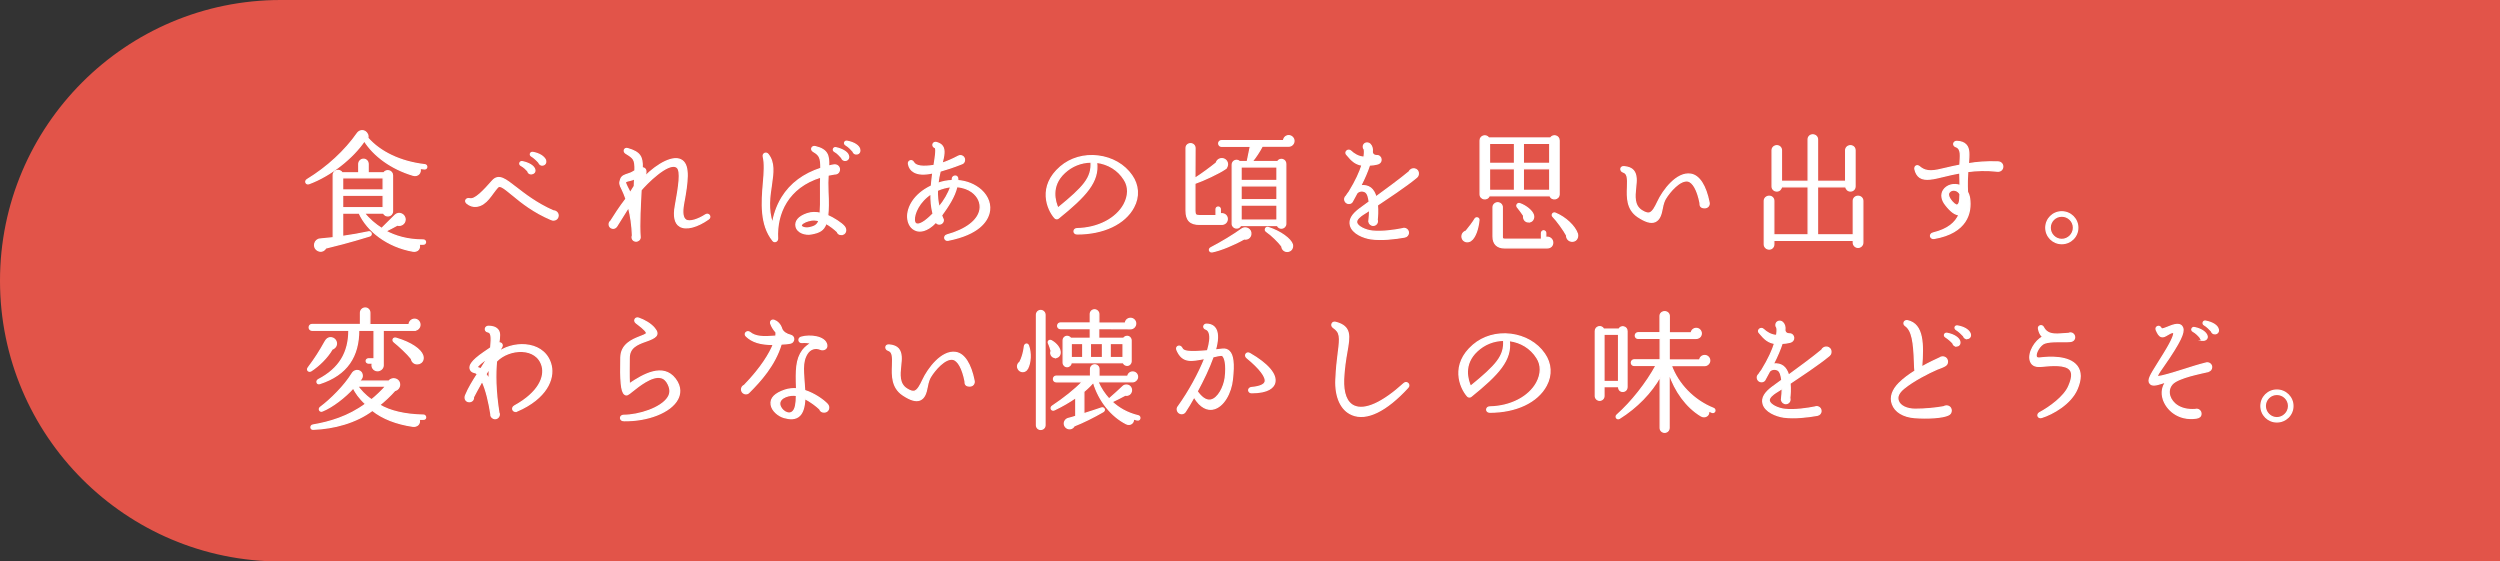 <?xml version="1.0" encoding="UTF-8"?>
<svg id="_レイヤー_2" data-name="レイヤー 2" xmlns="http://www.w3.org/2000/svg" viewBox="0 0 588.99 132.28">
  <rect x="0" y="0" width="588.99" height="132.28" fill="#333333" stroke="none"/>
  <defs>
    <style>
      .cls-1 {
        fill: #e25449;
      }

      .cls-2 {
        fill: #fff;
        stroke: #fff;
        stroke-miterlimit: 10;
        stroke-width: .3px;
      }
    </style>
  </defs>
  <g id="_文字" data-name="文字">
    <g>
      <path class="cls-1" d="M66.14,0h522.85v132.28H66.14C29.64,132.28,0,102.65,0,66.14H0C0,29.64,29.64,0,66.14,0Z"/>
      <g>
        <path class="cls-2" d="M99.97,39.79c-.37-.03-.65-.06-1.02-.12.31,1.05-.53,1.95-1.64,1.61-5.18-1.55-9.24-4.59-11.47-8.09-2.7,4-7.91,8.19-13.05,10.08-.68.25-1.05-.59-.43-.96,4.74-2.88,8.99-6.82,11.81-10.88.43-.62,1.21-.84,1.86-.43.46.31.78.9.62,1.52,2.88,3.26,7.57,5.61,13.46,6.29.28.03.46.28.43.56-.03.28-.28.46-.56.43ZM99.76,57.53h-1.02c.34,1.02-.37,1.83-1.46,1.64-5.98-1.05-10.76-4.74-12.65-8.96h-3.91v5.49c2.02-.28,4.16-.65,6.14-1.08.62-.12.84.77.25.96-4.87,1.52-8.71,2.45-10.36,2.85-.46.78-1.3.99-2.05.46-1.08-.78-.56-2.48.71-2.57.74-.06,2.26-.22,3.1-.31v-14.76c0-1.15,1.55-1.52,2.08-.53h3.94v-2.08c0-.62.5-1.12,1.12-1.12s1.08.5,1.08,1.12v2.08h3.69c.59-.9,2.05-.53,2.05.59v8.46c0,1.21-1.64,1.52-2.11.43h-4.53c1.08,1.4,2.57,2.67,4.09,3.63l3.19-3.16c.87-.84,2.36-.19,2.33,1.09-.03.93-.96,1.55-1.83,1.27-.56.31-1.95,1.05-2.73,1.43,2.2,1.18,5.15,2.11,8.87,2.08.28,0,.5.22.5.5s-.22.5-.5.5ZM80.72,44.75h9.55v-2.85h-9.55v2.85ZM80.72,48.94h9.55v-2.95h-9.55v2.95Z"/>
        <path class="cls-2" d="M129.95,51.76c-4.16-1.74-7.07-4.06-9.15-5.8-2.36-1.95-3.07-2.42-3.6-1.8-1.43,1.58-2.51,4.09-4.87,4.43-.84.12-1.61-.12-2.33-.71-.59-.5-.19-1.27.71-1.05,1.24.28,3.29-1.95,5.3-4.22,1.52-1.71,3.13-.31,5.55,1.55,2.02,1.55,4.78,3.75,8.78,5.52.62,0,1.15.47,1.15,1.09,0,.87-.9,1.27-1.55.99ZM125.27,40.94c-.47.09-.84-.19-.93-.65-.37-.4-.9-.96-1.61-1.33-.5-.28-.25-.99.34-.87,1.64.34,2.61,1.05,2.85,1.67.22.47.09,1.05-.65,1.18ZM127.87,38.89c-.4.09-.81-.22-.93-.62-.4-.46-1.12-1.15-1.71-1.49-.5-.28-.28-.96.31-.87,1.46.25,2.61.96,2.98,1.8.16.53-.03,1.05-.65,1.18Z"/>
        <path class="cls-2" d="M160.14,53.28c-1.12-.68-1.49-2.33-1.02-4.81.81-4.5,1.43-8.25.37-9.05-1.98-1.52-7.47,4.12-8.46,5.36-.16,3.1-.46,8.03-.22,11.1.03.5-.43.93-.96.93-.71,0-1.12-.71-.84-1.33-.09-2.48-.4-4.53-.93-6.64-.84,1.33-1.74,2.76-2.79,4.46-.53.87-1.77.47-1.77-.43,0-.34.12-.59.4-.81.74-1.21,2.11-3.32,3.57-5.21-.28-.84-.62-1.61-.99-2.39-.46-.9-.62-1.3-.25-2.26.28-.78,1.02-.96,1.74-1.21.78-.25.96-.37,1.61-.77.09-2.7-.31-2.98-2.17-4.12-.65-.4-.34-1.33.46-1.08,2.92.84,3.5,1.95,3.41,4.5,1.12.09.96,1.18.62,2.08,3.04-3.04,6.95-5.21,8.84-3.72,1.67,1.27,1.27,4.87.28,10.14-.37,2.08-.19,3.32.53,3.81.9.62,3.04-.16,4.65-1.21.74-.5,1.43.5.68.99-2.6,1.83-5.27,2.6-6.76,1.67ZM147.34,42.83c0,.62.78,1.77,1.12,2.6l.99-1.58c0-.59.03-1.18.06-1.77-.71.46-1.46.4-2.17.74ZM149.29,47.05l-.16.25c.03.09.06.25.16.46v-.71Z"/>
        <path class="cls-2" d="M198.24,55.26c-.5,0-.84-.22-.99-.68-.62-.59-1.67-1.43-2.64-1.95-.59,1.71-1.67,2.14-3.5,2.48-1.33.25-3.29-.28-3.57-1.83-.19-1.09.5-2.2,2.6-2.92,1.09-.37,2.11-.34,3.1-.12.09-1.15.12-2.67.09-4.9-.03-1.4,0-2.61.03-3.63-7.78,2.39-10.48,8.62-10.17,14.48.03.68-.77.99-1.12.46-2.95-3.69-2.61-8.93-2.2-13.58.22-2.39.34-4.62-.03-6.14-.19-.74.65-1.15,1.12-.56,1.52,1.92,1.18,4.34.78,7.13-.4,2.73-.9,5.77.25,9.15.28-1.61.87-3.88,2.26-6.14,2.02-3.26,5.08-5.52,9.15-6.85,0-2.42-.22-3.1-1.8-4-.68-.4-.34-1.3.46-1.12,2.95.71,3.26,2.11,3.16,4.59.34-.09,1.12-.28,1.46-.28.59,0,1.08.46,1.08,1.05,0,.71-.53,1.12-1.18,1.08l-1.49.28c-.09,1.09-.09,2.36-.03,3.94.12,2.45.09,4.22-.06,5.58,1.3.56,3.29,1.8,3.94,2.63.56.71.31,1.83-.71,1.83ZM190.62,51.95c-1.21.34-1.83.81-1.86,1.15,0,.46,1.02.78,2.05.53.96-.22,1.77-.53,2.14-1.64-.78-.22-1.55-.25-2.33-.03ZM199.86,36.63c.22.5-.03,1.05-.62,1.15-.46.09-.84-.22-.96-.62-.34-.37-.96-1.12-1.67-1.49-.5-.25-.25-.99.31-.87,1.46.31,2.7,1.02,2.95,1.8v.03ZM201.9,36.26c-.46.09-.84-.19-.93-.59-.34-.37-.99-1.12-1.71-1.52-.5-.28-.28-.99.31-.87,1.71.31,2.73,1.08,2.95,1.8.16.53-.03,1.09-.62,1.18Z"/>
        <path class="cls-2" d="M223.41,56.6c-.9.19-1.18-.99-.31-1.24,4.5-1.24,7.32-3.41,7.78-5.92.28-1.58-.4-3.16-1.89-4.25-.87-.62-2.08-1.12-3.57-1.21-.53,2.36-2.08,4.65-3.6,6.76l.25.65c.43.59-.03,1.4-.78,1.4-.34,0-.62-.16-.77-.47-2.2,2.36-3.94,2.23-4.62,1.98-1.24-.4-1.98-1.58-2.05-3.16-.06-2.2,1.4-5.33,5.58-7.32.09-1.09.22-2.11.34-3.1-2.08.46-3.44.34-4.4-.19-.74-.4-1.18-1.05-1.33-1.89-.16-.74.81-1.12,1.18-.4.53.96,2.2,1.15,4.84.74.16-1.05.71-4.03.25-4.19-.9-.34-.53-1.43.31-1.21.65.19,1.15.46,1.43.9.59.9.34,2.17-.12,4,1.12-.37,2.39-.9,3.84-1.67.65-.37,1.49.09,1.46.87,0,.47-.28.81-.62.9-1.98.78-3.66,1.33-5.12,1.74-.22.9-.4,1.86-.53,2.88,1.12-.4,2.23-.62,3.38-.65,0-.16.03-.28.03-.43,0-.74,1.27-.96,1.27.03v.4c2.11.16,4,.93,5.49,2.23,1.71,1.55,2.39,3.57,1.86,5.52-.5,1.74-2.29,4.84-9.58,6.29ZM219.35,45.65c-2.82,1.83-4.03,4.68-3.94,6.17,0,.28.09.78.46.93,1.12.43,3.1-1.52,3.97-2.39-.4-1.58-.53-3.13-.5-4.71ZM220.84,44.85c-.03,1.27.06,2.57.4,3.94,1.21-1.49,2.23-3.19,2.76-4.81-.99.12-2.05.37-3.16.87Z"/>
        <path class="cls-2" d="M253.76,55.11c-.99,0-.93-1.24,0-1.24,4.9-.09,9.24-2.33,11.07-5.71,1.08-2.02,1.15-4.16.03-5.86-1.43-2.29-3.78-3.72-6.51-4.06.59,4.56-2.54,7.94-8.99,13.15-.25.22-.65.19-.87-.09-1.77-2.02-3.97-7.41,1.37-12,2.36-2.02,5.55-2.95,8.87-2.54,3.22.4,6.14,2.01,7.91,4.59,1.58,2.26,1.77,4.99.43,7.47-2.08,3.91-7.1,6.29-13.3,6.29ZM250.79,40.69c-3.41,3.16-2.2,6.88-1.55,8.34,6.14-4.99,8.06-7.16,7.81-10.85-2.36.03-4.53.9-6.26,2.51Z"/>
        <path class="cls-2" d="M288.61,39.82c-1.49.99-5.02,2.67-7.1,3.38v6.45c0,.93.22,1.15,1.05,1.15h3.94v-1.52c0-.28.22-.5.5-.5s.5.22.5.5v1.12c.81-.22,1.64.31,1.64,1.18,0,.74-.56,1.27-1.3,1.27h-5.27c-2.11,0-3.13-.93-3.13-3.22v-14.76c0-.59.46-1.02,1.05-1.02s1.05.46,1.05,1.05l-.03,7.13c1.58-.99,3.84-2.67,5.05-3.66.15-.59.71-1.02,1.36-.99.74.03,1.3.65,1.27,1.39-.03.47-.28.87-.59,1.05ZM293.1,56.29c-2.39,1.36-5.58,2.67-7.5,3.04-.65.12-.93-.65-.31-.96,2.26-1.15,5.58-3.16,7.29-4.43.9-.65,2.26.06,2.11,1.24-.09.81-.81,1.27-1.58,1.12ZM303.61,34.43h-6.23c-.59,1.18-1.67,2.79-2.39,3.63h6.01c.56-.9,1.92-.53,1.92.56v14.08c0,1.15-1.52,1.46-1.98.43h-8.65c-.46.99-1.98.68-1.98-.43v-13.89c0-.93,1.08-1.36,1.74-.74h1.8l.74-3.6h-6.82c-.37,0-.65-.31-.65-.68s.28-.65.65-.65h14.63c.03-.65.56-1.18,1.21-1.18s1.24.56,1.24,1.24-.56,1.24-1.24,1.24ZM292.39,42.52h8.46v-3.19h-8.46v3.19ZM292.39,47.05h8.46v-3.26h-8.46v3.26ZM292.39,51.85h8.46v-3.53h-8.46v3.53ZM303.18,59.23c-.65-.03-1.15-.56-1.18-1.21-.78-1.05-2.39-2.64-3.69-3.53-.43-.31-.09-1.09.46-.9,2.98.96,5.3,2.73,5.71,4,.19.84-.31,1.67-1.3,1.64Z"/>
        <path class="cls-2" d="M333.78,41.75c-2.48,2.08-7.29,5.24-9.27,6.57.12,1.39.03,2.73-.06,3.44.22.65-.22,1.33-.93,1.33-.53,0-.93-.4-1.02-.9.09-.9.19-1.8.19-2.7-.46.34-.96.62-1.49.96-.68.43-1.77,1.24-1.58,2.02.22.93,2.11,1.83,3.72,1.98,2.29.25,5.43-.22,7.07-.56.65-.28,1.4.22,1.4.93,0,.53-.37.93-.87,1.02-2.23.4-5.43.77-7.94.43-1.71-.25-4.37-1.27-4.84-3.19-.34-1.33.43-2.6,2.26-3.94l2.17-1.58c-.12-.99-.34-2.05-.99-2.39-.71-.34-1.46-.19-1.92.31l-.99,1.83c-.15.4-.46.62-.9.62-.93,0-1.33-1.18-.62-1.74.22-.34.4-.62.68-.96,1.61-2.63,2.54-4.71,3.04-6.33-1.46-.22-2.36-.96-3.57-2.45-.65-.56.28-1.52.99-.81.59.59,1.77,1.36,3.04,1.39.09-.4.19-1.46.06-1.86-.15-.19-.22-.37-.22-.59,0-.84.96-1.18,1.58-.62.46.46.62,1.12.53,1.77-.03.62.56.96,1.02.93,1.18-.09,1.55,1.64.16,1.98-.59.16-1.21.22-1.83.25-.46,1.4-1.12,3.01-2.08,4.87,1.98-.22,3.07.78,3.6,2.64,1.83-1.33,5.86-4.28,7.84-5.95.5-1.08,2.14-.81,2.14.43,0,.37-.12.65-.37.84Z"/>
        <path class="cls-2" d="M346.54,56.66c-.81.59-1.89.25-2.08-.71-.12-.68.28-1.3.93-1.49.59-.68,1.8-2.29,2.11-2.88.22-.43.99-.31.93.28-.22,2.2-.93,4.12-1.89,4.81ZM367.32,45.75c0,1.24-1.74,1.52-2.14.37h-14.33c-.43,1.15-2.14.87-2.14-.37v-12.65c0-1.12,1.46-1.49,2.02-.59h14.57c.56-.9,2.02-.56,2.02.59v12.65ZM350.92,38.49h5.89v-4.71h-5.89v4.71ZM350.92,44.85h5.89v-5.09h-5.89v5.09ZM364.47,58.4h-10.01c-1.67,0-2.7-.9-2.7-2.67v-6.91c0-.59.53-1.05,1.08-1.05.59,0,1.09.46,1.09,1.05v6.98c0,.43.15.56.59.56h8.65v-1.46c0-.28.22-.53.5-.53s.5.25.5.53v1.05c.81-.25,1.64.34,1.64,1.21,0,.78-.56,1.24-1.33,1.24ZM360.09,52.29c-.81-.03-1.24-.74-1.12-1.49-.37-.56-1.12-1.61-1.49-2.02-.31-.4.06-.96.56-.81,1.43.5,2.92,1.67,3.22,2.67.25.81-.25,1.71-1.18,1.64ZM358.89,38.49h6.23v-4.71h-6.23v4.71ZM358.89,44.85h6.23v-5.09h-6.23v5.09ZM370.17,56.81c-.65-.09-1.12-.71-1.08-1.36-.62-1.18-2.29-3.5-3.22-4.43-.4-.37.03-1.02.53-.81,2.45.99,4.65,3.1,5.24,4.9.22,1.02-.43,1.86-1.46,1.71Z"/>
        <path class="cls-2" d="M401.57,48.94c-.84,0-1.08-.43-1.05-1.18-.59-2.95-1.64-4.9-2.88-5.12-1.86-.31-4.28,2.51-5.27,4.16-.25.4-.56,1.15-.77,2.36-.25,1.33-.59,2.6-1.71,3.07-.96.37-2.2.03-4.06-1.21-2.57-1.77-2.48-4.59-2.39-6.91.09-2.29,0-3.26-1.05-3.6-.71-.22-.74-1.3.22-1.24,1.02.09,1.74.37,2.2.9.84.99.71,2.48.53,4.06-.22,2.02-.4,4.19,1.4,5.36.77.5,1.4.71,1.86.59.78-.22,1.36-1.36,1.95-2.6,1.24-2.7,4.5-7.07,7.78-6.54,2.02.31,3.54,2.76,4.31,6.64.16.71-.31,1.27-1.05,1.27Z"/>
        <path class="cls-2" d="M438.87,57.16c0,.62-.5,1.12-1.12,1.12s-1.12-.5-1.12-1.12v-.53h-18.73v.93c0,.62-.46,1.12-1.09,1.12s-1.15-.5-1.15-1.12v-10.23c0-.62.53-1.09,1.15-1.09s1.09.46,1.09,1.09v8h8.09v-11.32h-6.29c-.06.56-.53.99-1.08.99-.62,0-1.12-.46-1.12-1.08v-8.5c0-.62.5-1.09,1.12-1.09s1.08.46,1.08,1.09v7.29h6.29v-9.86c0-.62.47-1.08,1.09-1.08s1.12.46,1.12,1.08v9.86h6.63v-7.29c0-.62.5-1.09,1.12-1.09s1.09.46,1.09,1.09v8.5c0,.62-.47,1.08-1.09,1.08-.56,0-1.02-.43-1.08-.99h-6.67v11.32h8.43v-8c0-.62.5-1.09,1.12-1.09s1.12.46,1.12,1.09v9.83Z"/>
        <path class="cls-2" d="M470.49,40.32c-2.48-.28-4.81-.19-6.91.09-.09,1.33-.16,2.95-.06,4.78.22.4.4.9.5,1.49.5,3.47-.65,8.15-8.34,9.49-.96.16-1.21-1.05-.25-1.27,3.57-.87,5.27-2.45,6.11-4.31-.9,0-1.95-.77-3.16-2.33-.96-1.21-1.12-2.45-.5-3.44.84-1.27,2.48-1.61,3.91-1.12-.03-1.08-.06-2.14-.06-2.98-1.33.22-2.54.53-3.57.77-2.64.65-4.59,1.12-5.83.31-.59-.4-.99-1.05-1.18-1.95-.12-.71.53-1.05,1.05-.59,1.74,1.49,3.44,1.05,6.51.31.87-.22,1.92-.43,3.04-.65.09-2.08.46-3.88-.96-4.37-.77-.25-.62-1.24.22-1.24.99.03,1.71.31,2.17.81.84.9.71,2.33.56,4.46,1.98-.34,4.28-.53,7.01-.43.62.03,1.09.46,1.09,1.12-.03.74-.62,1.15-1.33,1.05ZM459.23,45.28c-.37.46-.12,1.08.12,1.49.71,1.15,1.49,1.64,1.74,1.55.46-.12.68-.74.68-2.61-.5-.99-1.89-1.27-2.54-.43Z"/>
        <path class="cls-2" d="M485.74,57.4c-2.08,0-3.75-1.67-3.75-3.75s1.67-3.75,3.75-3.75,3.78,1.67,3.78,3.75-1.67,3.75-3.78,3.75ZM485.74,50.92c-1.49,0-2.73,1.21-2.73,2.73s1.24,2.76,2.73,2.76,2.76-1.24,2.76-2.76-1.24-2.73-2.76-2.73Z"/>
        <path class="cls-2" d="M78.27,82.23c-1.18,2.05-3.19,3.97-4.96,5.12-.56.34-1.12-.16-.68-.74,1.61-2.14,2.7-3.85,3.97-6.14.31-.53.65-.9,1.3-.9.74,0,1.36.62,1.36,1.36,0,.62-.43,1.15-.99,1.3ZM97.65,77.82h-7.38v8.28c0,.68-.65,1.24-1.33,1.24-.93,0-1.55-.96-1.18-1.8h-.96c-.28,0-.53-.22-.53-.5s.25-.5.53-.5h1.33v-6.73h-3.63c0,6.08-2.67,10.45-9.18,12.56-.65.22-.9-.62-.31-.93,4.99-2.6,7.19-6.39,7.19-11.63h-8.71c-.37,0-.65-.31-.65-.68s.28-.68.65-.68h11.44v-2.76c0-.62.5-1.12,1.12-1.12s1.08.5,1.08,1.12v2.79h9.24c.03-.71.59-1.27,1.3-1.27s1.27.59,1.27,1.3-.62,1.3-1.3,1.3ZM99.79,98.78h-1.05c.34,1.02-.46,1.8-1.52,1.64-3.78-.56-7.13-1.83-9.49-3.75-3.78,2.85-9.08,4.31-13.98,4.46-.62.03-.68-.87-.03-.99,3.94-.68,8.28-1.92,12.43-4.96-1.61-1.49-2.36-2.7-2.92-3.78-1.89,2.14-4.96,4.5-7.29,5.43-.59.25-.96-.5-.46-.87,2.39-1.77,5.71-5.05,7.47-7.94.74-1.21,2.39-.84,2.39.53,0,.65-.46,1.02-.84,1.24h7.13c.78-1.02,2.48-.56,2.51.78.03.68-.46,1.3-1.12,1.43-.93,1.08-2.7,2.76-3.6,3.41,2.39,1.46,6.08,2.33,10.36,2.39.28,0,.5.25.5.53s-.22.46-.5.46ZM84.25,90.97c.62.84,1.61,2.08,3.29,3.22,1.02-.81,2.54-2.23,3.35-3.22h-6.63ZM98.64,85.67c-.84.19-1.58-.31-1.71-1.15-.96-1.24-2.98-3.07-4.09-3.97-.5-.4-.16-1.05.46-.87,3.66,1.08,5.83,2.7,6.29,4.06.28.84-.03,1.71-.96,1.92Z"/>
        <path class="cls-2" d="M121.8,96.83c-.9.4-1.43-.71-.59-1.18,5.8-3.19,7.19-6.88,6.54-9.36-1.24-4.68-7.81-4.28-10.79-1.18-.25,2.88-.28,6.76.56,12.09.34.65-.16,1.43-.87,1.43-.53,0-1.09-.5-.99-1.02-.4-2.57-1.09-5.77-2.08-7.81-.96,1.71-1.67,3.04-2.05,3.78.09.59-.37,1.05-.96,1.05-.84,0-1.18-.78-.87-1.49.71-1.74,1.77-3.44,2.79-5.02-.16-.12-.4-.31-.62-.34-.78-.16-1.02-.53-1.12-.99-.09-.62.16-1.64,3.29-3.78l1.58-1.08c.25-2.76.12-3.6-.68-3.75-.9-.16-.71-1.33.15-1.3.78,0,1.64.16,2.17.78.59.65.46,1.64.25,3.13.59-.09,1.02.4.68.99l-.62,1.05c4.09-2.73,11.01-2.23,12.28,3.32.71,3.1-1.05,7.66-8.06,10.7ZM114.82,84.43c-1.27.9-2.23,1.67-2.45,2.14.34.09.62.19.9.34l1.55-2.48ZM114.48,88.15c.28.37.53.78.74,1.24,0-.9.03-1.74.06-2.57-.22.34-.59,1.05-.81,1.33Z"/>
        <path class="cls-2" d="M146.94,99.12c-.99-.03-.99-1.27,0-1.27,3.54,0,8.84-1.67,10.45-4.22.62-.96.59-1.98.03-3.13-.43-.9-1.02-1.4-1.74-1.55-2.11-.5-5.27,2.05-6.73,3.22-.99.81-1.3,1.05-1.77.71-.84-.59-1.02-3.32-.9-8.68.06-3.07,2.7-4.16,4.43-4.84.59-.22,1.61-.59,1.61-.87,0-.25-.19-.74-2.45-2.42-.65-.5-.19-1.36.56-1.12,1.46.5,2.95,1.4,3.75,2.39,1.36,1.61.19,2.26-1.95,3.01-2.26.78-4,1.58-4,4.03,0,1.98-.06,4.09.03,6.08,3.29-2.23,7.97-4.93,10.82-1.18,1.49,1.95,1.12,3.69.56,4.74-1.58,3.07-7.04,5.21-12.71,5.08Z"/>
        <path class="cls-2" d="M184.04,81.05c-1.49,5.02-4.99,8.81-7.53,11.35-.56.74-1.8.31-1.8-.65,0-.46.28-.81.65-.96,4.06-4.19,6.02-7.57,6.85-9.64-3.1,0-4.99-.62-6.39-1.95-.65-.62.22-1.4.87-.87,1.3,1.05,3.01,1.12,6.11.87.03-.34.06-.65.03-.93-.53-.59-.99-1.3-1.24-2.02-.16-.5.19-.96.78-.78.71.25,1.49.9,1.83,2.11.34.71,1.18,1.21,2.02,1.4,1.12.28.9,1.61.09,1.83-.4.12-1.74.25-2.26.25ZM194.15,97.08c-.53,0-.87-.25-1.02-.71-.74-.71-2.2-1.83-3.53-2.48-.06,1.92-.47,3.25-1.21,4-.99.96-2.33.84-3.66.47-1.24-.34-2.82-1.55-3.04-3.01-.25-1.58.99-2.67,3.26-3.44.84-.28,1.98-.4,2.73-.31-.16-4.43-.12-6.95,1.43-9.05.53-.74,1.52-1.46,2.01-1.67-.74-.22-1.55-.25-2.17-.19-.84.06-.99-1.02-.19-1.24,2.02-.59,5.67-.22,6.02,1.83.15.99-.87,1.27-1.46,1.02-1.21-.53-2.45-.12-3.16.99-1.33,2.14-.84,4.37-.59,8.71,2.33.74,4.46,2.29,5.33,3.22.65.68.31,1.86-.74,1.86ZM183.7,95.28c.19,1.39,2.08,2.7,3.1,1.67.62-.59.84-1.92.84-3.78-1.36-.31-4.15.37-3.94,2.11Z"/>
        <path class="cls-2" d="M228.41,90.94c-.84,0-1.08-.43-1.05-1.18-.59-2.95-1.64-4.9-2.88-5.12-1.86-.31-4.28,2.51-5.27,4.16-.25.4-.56,1.15-.77,2.36-.25,1.33-.59,2.6-1.71,3.07-.96.37-2.2.03-4.06-1.21-2.57-1.77-2.48-4.59-2.39-6.91.09-2.29,0-3.26-1.05-3.6-.71-.22-.74-1.3.22-1.24,1.02.09,1.74.37,2.2.9.84.99.71,2.48.53,4.06-.22,2.02-.4,4.19,1.4,5.36.77.5,1.4.71,1.86.59.78-.22,1.36-1.36,1.95-2.6,1.24-2.7,4.5-7.07,7.78-6.54,2.02.31,3.54,2.76,4.31,6.64.16.71-.31,1.27-1.05,1.27Z"/>
        <path class="cls-2" d="M242.07,86.85c-.53.96-1.77.9-2.2,0-.28-.56-.09-1.18.4-1.52.53-.96.93-2.36,1.08-3.72.06-.59.74-.78.96-.16.62,1.71.5,4.06-.25,5.4ZM246.2,100.18c0,.56-.46.99-1.02.99s-.99-.43-.99-.99v-26.01c0-.56.43-1.02.99-1.02s1.02.46,1.02,1.02v26.01ZM248.37,84.21c-.65-.19-.99-.9-.71-1.52-.09-.37-.43-1.43-.62-1.77-.25-.46.16-.93.71-.62,1.18.68,2.08,1.8,2.01,2.85-.03.71-.68,1.24-1.4,1.05ZM267.93,98.94c-.31-.06-.62-.16-.9-.25.12.99-.81,1.58-1.67,1.15-3.47-1.74-6.48-5.4-7.75-9.8-.37.43-1.12,1.24-2.26,2.2v5.24c1.12-.34,3.16-1.02,4.16-1.36.59-.19.96.53.37.87-2.14,1.24-4.65,2.51-6.82,3.35-.31.62-1.02.84-1.64.53-.59-.31-.84-1.05-.53-1.64.16-.31.43-.53.74-.62.5-.12,1.46-.4,1.83-.53v-4.43c-1.52,1.05-3.16,2.01-5.05,2.91-.65.31-1.05-.5-.5-.87,2.79-1.86,5.36-3.91,7.13-5.74h-6.2c-.37,0-.65-.28-.65-.65s.28-.68.65-.68h8.09v-1.67c0-.56.43-.99.99-.99s.99.43.99.99v1.71h6.79c.06-.56.56-1.02,1.15-1.02.65,0,1.15.5,1.15,1.15s-.62,1.15-1.12,1.15h-8.22c.65,1.55,1.61,2.95,2.63,4.06.84-.71,2.48-2.23,3.29-2.98.25-.25.62-.34.99-.28.65.09,1.08.71.99,1.36-.12.71-.74,1.15-1.46.99-.78.43-2.36,1.24-3.13,1.58,1.46,1.37,3.47,2.64,6.2,3.29.28.06.43.34.37.62-.06.28-.34.43-.62.37ZM266.35,77.45l-7.5-.03v2.29h5.86c.16-.28.5-.46.84-.46.53,0,.93.43.93.96v4.9c0,.53-.4.96-.93.96-.4,0-.78-.25-.9-.62h-12.28c-.03.5-.43.93-.96.93s-.93-.43-.93-.96v-5.21c0-.53.4-.96.93-.96.34,0,.68.19.84.46h4.62v-2.29h-7.04c-.37,0-.65-.28-.65-.65s.28-.68.65-.68h7.04v-2.08c0-.56.43-1.02.99-1.02s1.02.47,1.02,1.02v2.11h6.26c.03-.65.56-1.12,1.21-1.12s1.21.53,1.21,1.21-.53,1.24-1.21,1.24ZM252.37,84.24h2.73v-3.32h-2.73v3.32ZM256.89,84.24h2.85v-3.32h-2.85v3.32ZM261.55,84.24h3.04v-3.32h-3.04v3.32Z"/>
        <path class="cls-2" d="M285.72,96.37c-1.12.22-2.82-.19-4.4-2.85-.74,1.33-1.43,2.51-2.02,3.38-.16.34-.53.56-.9.56-.9,0-1.4-1.12-.74-1.77,2.48-3.47,4.78-7.69,6.2-11.25-3.13.59-5.24,1.12-6.57-1.98-.37-.9.74-1.27,1.15-.46.31.81,1.52,1.05,6.05.65.53-1.83.74-3.26.4-4.22-.16-.47-.4-.74-.81-.9-.74-.25-.56-1.15.19-1.15,1.27.03,1.89.65,2.17,1.18.59,1.09.47,2.82-.12,4.9.5-.09,1.05-.09,1.64-.19.68-.09,1.24.09,1.64.5.9.9,1.15,2.85.74,6.6-.31,3.13-2.08,6.54-4.62,7.01ZM288.05,83.78c-.34-.25-1.77.19-2.26.28-.96,2.7-2.36,5.58-3.75,8.15.84,1.18,1.95,2.29,3.22,2.05,1.74-.34,3.13-3.1,3.41-5.3.37-3.07-.09-4.68-.62-5.18ZM294.87,92.52c-.87,0-.93-1.12-.03-1.21,1.86-.16,3.01-.62,3.22-1.33.34-1.12-1.24-3.19-4.31-5.71-.65-.53-.06-1.43.68-.99,4.25,2.45,6.39,4.93,5.89,6.91-.28,1.05-1.49,2.33-5.46,2.33Z"/>
        <path class="cls-2" d="M318.52,97.67c-2.57-1.08-3.97-4.15-3.78-8.28.12-2.6.34-4.62.56-6.26.5-3.75.5-4.84-1.18-5.98-.65-.43-.31-1.43.53-1.21,3.75.96,3.29,3.32,2.67,6.91-.31,1.74-.65,3.84-.78,6.48-.12,3.32.71,5.52,2.45,6.32,2.57,1.18,6.76-.74,11.78-5.3.65-.62,1.55.28.93.93-5.15,5.61-9.8,7.84-13.18,6.39Z"/>
        <path class="cls-2" d="M350.98,97.11c-.99,0-.93-1.24,0-1.24,4.9-.09,9.24-2.33,11.07-5.71,1.08-2.02,1.15-4.16.03-5.86-1.43-2.29-3.78-3.72-6.51-4.06.59,4.56-2.54,7.94-8.99,13.15-.25.22-.65.19-.87-.09-1.77-2.02-3.97-7.41,1.37-12,2.36-2.02,5.55-2.95,8.87-2.54,3.22.4,6.14,2.01,7.91,4.59,1.58,2.26,1.77,4.99.43,7.47-2.08,3.91-7.1,6.29-13.3,6.29ZM348,82.69c-3.41,3.16-2.2,6.88-1.55,8.34,6.14-4.99,8.06-7.16,7.81-10.85-2.36.03-4.53.9-6.26,2.51Z"/>
        <path class="cls-2" d="M383.31,91.22c0,.56-.43.99-.99.99-.68,0-.99-.5-.99-1.12h-3.44v2.2c0,.56-.46,1.02-1.02,1.02s-1.02-.46-1.02-1.02v-15.29c0-1.12,1.49-1.43,1.95-.47h3.63c.47-.93,1.89-.59,1.89.47v13.21ZM377.89,89.88h3.44v-11.13h-3.44v11.13ZM403.34,97.14l-.81-.34c.28,1.05-.84,1.74-1.77,1.18-3.47-2.08-6.14-5.86-7.53-10.02v12.84c0,.59-.46,1.05-1.05,1.05s-1.05-.46-1.05-1.05v-12.06c-2.08,3.72-5.49,7.26-9.61,9.83-.62.31-.99-.4-.59-.78,3.47-3.07,7.01-7.57,9.24-11.69h-5.18c-.37,0-.65-.28-.65-.65s.28-.68.65-.68h6.14v-5.05h-5.21c-.37,0-.65-.28-.65-.65s.28-.68.65-.68h5.18v-3.94c0-.59.5-1.02,1.09-1.02s1.08.43,1.08,1.02v3.97h5.18c.06-.59.56-1.05,1.18-1.05.65,0,1.18.53,1.18,1.18,0,.74-.59,1.18-1.27,1.18h-6.29v5.08h7.19c.06-.59.56-1.05,1.18-1.05.65,0,1.18.53,1.18,1.18,0,.71-.62,1.18-1.15,1.18h-7.91c1.58,4.31,5.18,8.19,9.98,10.11.25.09.37.4.28.65-.09.25-.4.37-.65.28Z"/>
        <path class="cls-2" d="M430.99,83.75c-2.48,2.08-7.29,5.24-9.27,6.57.12,1.39.03,2.73-.06,3.44.22.65-.22,1.33-.93,1.33-.53,0-.93-.4-1.02-.9.09-.9.19-1.8.19-2.7-.46.34-.96.62-1.49.96-.68.43-1.77,1.24-1.58,2.02.22.93,2.11,1.83,3.72,1.98,2.29.25,5.43-.22,7.07-.56.65-.28,1.4.22,1.4.93,0,.53-.37.93-.87,1.02-2.23.4-5.43.77-7.94.43-1.71-.25-4.37-1.27-4.84-3.19-.34-1.33.43-2.6,2.26-3.94l2.17-1.58c-.12-.99-.34-2.05-.99-2.39-.71-.34-1.46-.19-1.92.31l-.99,1.83c-.15.4-.46.62-.9.62-.93,0-1.33-1.18-.62-1.74.22-.34.4-.62.68-.96,1.61-2.63,2.54-4.71,3.04-6.33-1.46-.22-2.36-.96-3.57-2.45-.65-.56.28-1.52.99-.81.59.59,1.77,1.36,3.04,1.39.09-.4.19-1.46.06-1.86-.15-.19-.22-.37-.22-.59,0-.84.96-1.18,1.58-.62.46.46.62,1.12.53,1.77-.03.62.56.96,1.02.93,1.18-.09,1.55,1.64.16,1.98-.59.16-1.21.22-1.83.25-.46,1.4-1.12,3.01-2.08,4.87,1.98-.22,3.07.78,3.6,2.64,1.83-1.33,5.86-4.28,7.84-5.95.5-1.08,2.14-.81,2.14.43,0,.37-.12.65-.37.84Z"/>
        <path class="cls-2" d="M459.02,97.76c-1.3.65-4.96.87-8,.62-2.6-.22-4.53-1.36-5.18-3.19-.59-1.58,0-3.32,1.58-4.9,1.08-1.09,2.42-2.05,3.75-2.88-.09-.59-.09-1.21-.12-2.05-.16-4.71-.53-7.54-2.17-8.65-.62-.43-.25-1.3.53-1.15,3.75.84,3.72,5.61,3.32,10.91,1.89-1.08,3.54-1.8,4.25-2.14.71-.56,1.83-.12,1.83.87,0,.46-.22.81-.65,1.02-.62.34-1.24.53-1.77.74-2.08.9-5.61,2.7-7.84,4.53-1.24,1.02-1.67,1.98-1.33,2.95.4,1.21,2.02,1.98,4,1.98,2.36,0,4.87-.25,6.73-.59.71-.46,1.74-.06,1.74.9,0,.46-.22.81-.65,1.02ZM461.06,81.51c-.46.09-.87-.19-.96-.65-.34-.4-1.05-1.05-1.71-1.46-.53-.31-.25-.99.34-.87,1.83.34,2.76,1.21,2.95,1.8.19.53-.03,1.08-.62,1.18ZM463.54,79.75c-.46.09-.84-.19-.93-.59-.37-.4-1.05-1.09-1.71-1.49-.53-.31-.31-.99.31-.87,1.74.31,2.7,1.09,2.95,1.8.19.53-.03,1.05-.62,1.15Z"/>
        <path class="cls-2" d="M480.99,98.35c-.84.25-1.21-.71-.46-1.12,2.33-1.24,5.8-3.75,6.85-6.2.81-1.83.93-3.1.37-3.84-1.02-1.43-4.46-1.12-6.7-.9-1.12.12-2.29,0-2.7-1.27-.62-1.92,1.18-4.81,2.91-5.64-.53-.46-.84-1.12-.99-1.92-.16-.77.84-.96,1.12-.4,1.12,2.26,3.57,1.58,5.98,1.49.62-.34,1.4.16,1.4.9,0,.59-.47.96-.96.99-1.74.16-4.56-.16-6.11.4-1.08.37-2.23,2.33-1.98,3.16.09.25.25.43.96.34,2.01-.25,6.76-.56,8.65,1.92.99,1.3.99,3.1.03,5.36-1.49,3.53-5.77,5.92-8.37,6.73Z"/>
        <path class="cls-2" d="M520.21,87.53c-.96.22-1.98.43-2.95.68-1.64.4-3.53.96-4.74,1.67-1.24.71-1.77,2.05-1.33,3.44.53,1.64,2.39,3.41,6.02,3.16.65-.22,1.33.28,1.33.99,0,.65-.46.93-1.05,1.02-4.34.65-7.1-2.08-7.84-4.5-.46-1.49-.19-2.95.65-4.03-.34.12-.68.22-1.02.34-1.36.43-2.26.62-2.73.03-.62-.74.06-1.86,1.71-4.5l1.58-2.54c2.2-3.54,2.48-4.81,2.23-4.99-1.08,0-1.98,1.3-2.88.99-.53-.19-.81-.71-1.18-1.55-.31-.74.68-1.21,1.08-.5.16.34.22.4,1.52-.12.96-.37,2.7-1.21,3.44-.22.62.87.34,2.36-2.98,7.35-1.64,2.48-3.19,4.4-2.73,4.46.09.03.46-.03,1.05-.15,3.5-.84,6.79-2.14,10.26-3.01.65-.25,1.4.22,1.4.93,0,.53-.34.9-.84,1.02ZM519.28,80.15c-.46.09-.84-.16-.93-.62-.34-.4-.99-1.12-1.71-1.49-.5-.28-.19-.99.34-.87,1.83.37,2.73,1.24,2.95,1.83.22.53-.03,1.02-.65,1.15ZM521.95,78.63c-.46.09-.84-.22-.96-.62-.34-.37-.99-1.08-1.71-1.49-.46-.28-.19-.96.31-.87,1.77.34,2.76,1.08,2.98,1.8.22.53-.03,1.08-.62,1.18Z"/>
        <path class="cls-2" d="M536.42,99.4c-2.08,0-3.75-1.67-3.75-3.75s1.67-3.75,3.75-3.75,3.78,1.67,3.78,3.75-1.67,3.75-3.78,3.75ZM536.42,92.92c-1.49,0-2.73,1.21-2.73,2.73s1.24,2.76,2.73,2.76,2.76-1.24,2.76-2.76-1.24-2.73-2.76-2.73Z"/>
      </g>
    </g>
  </g>
</svg>